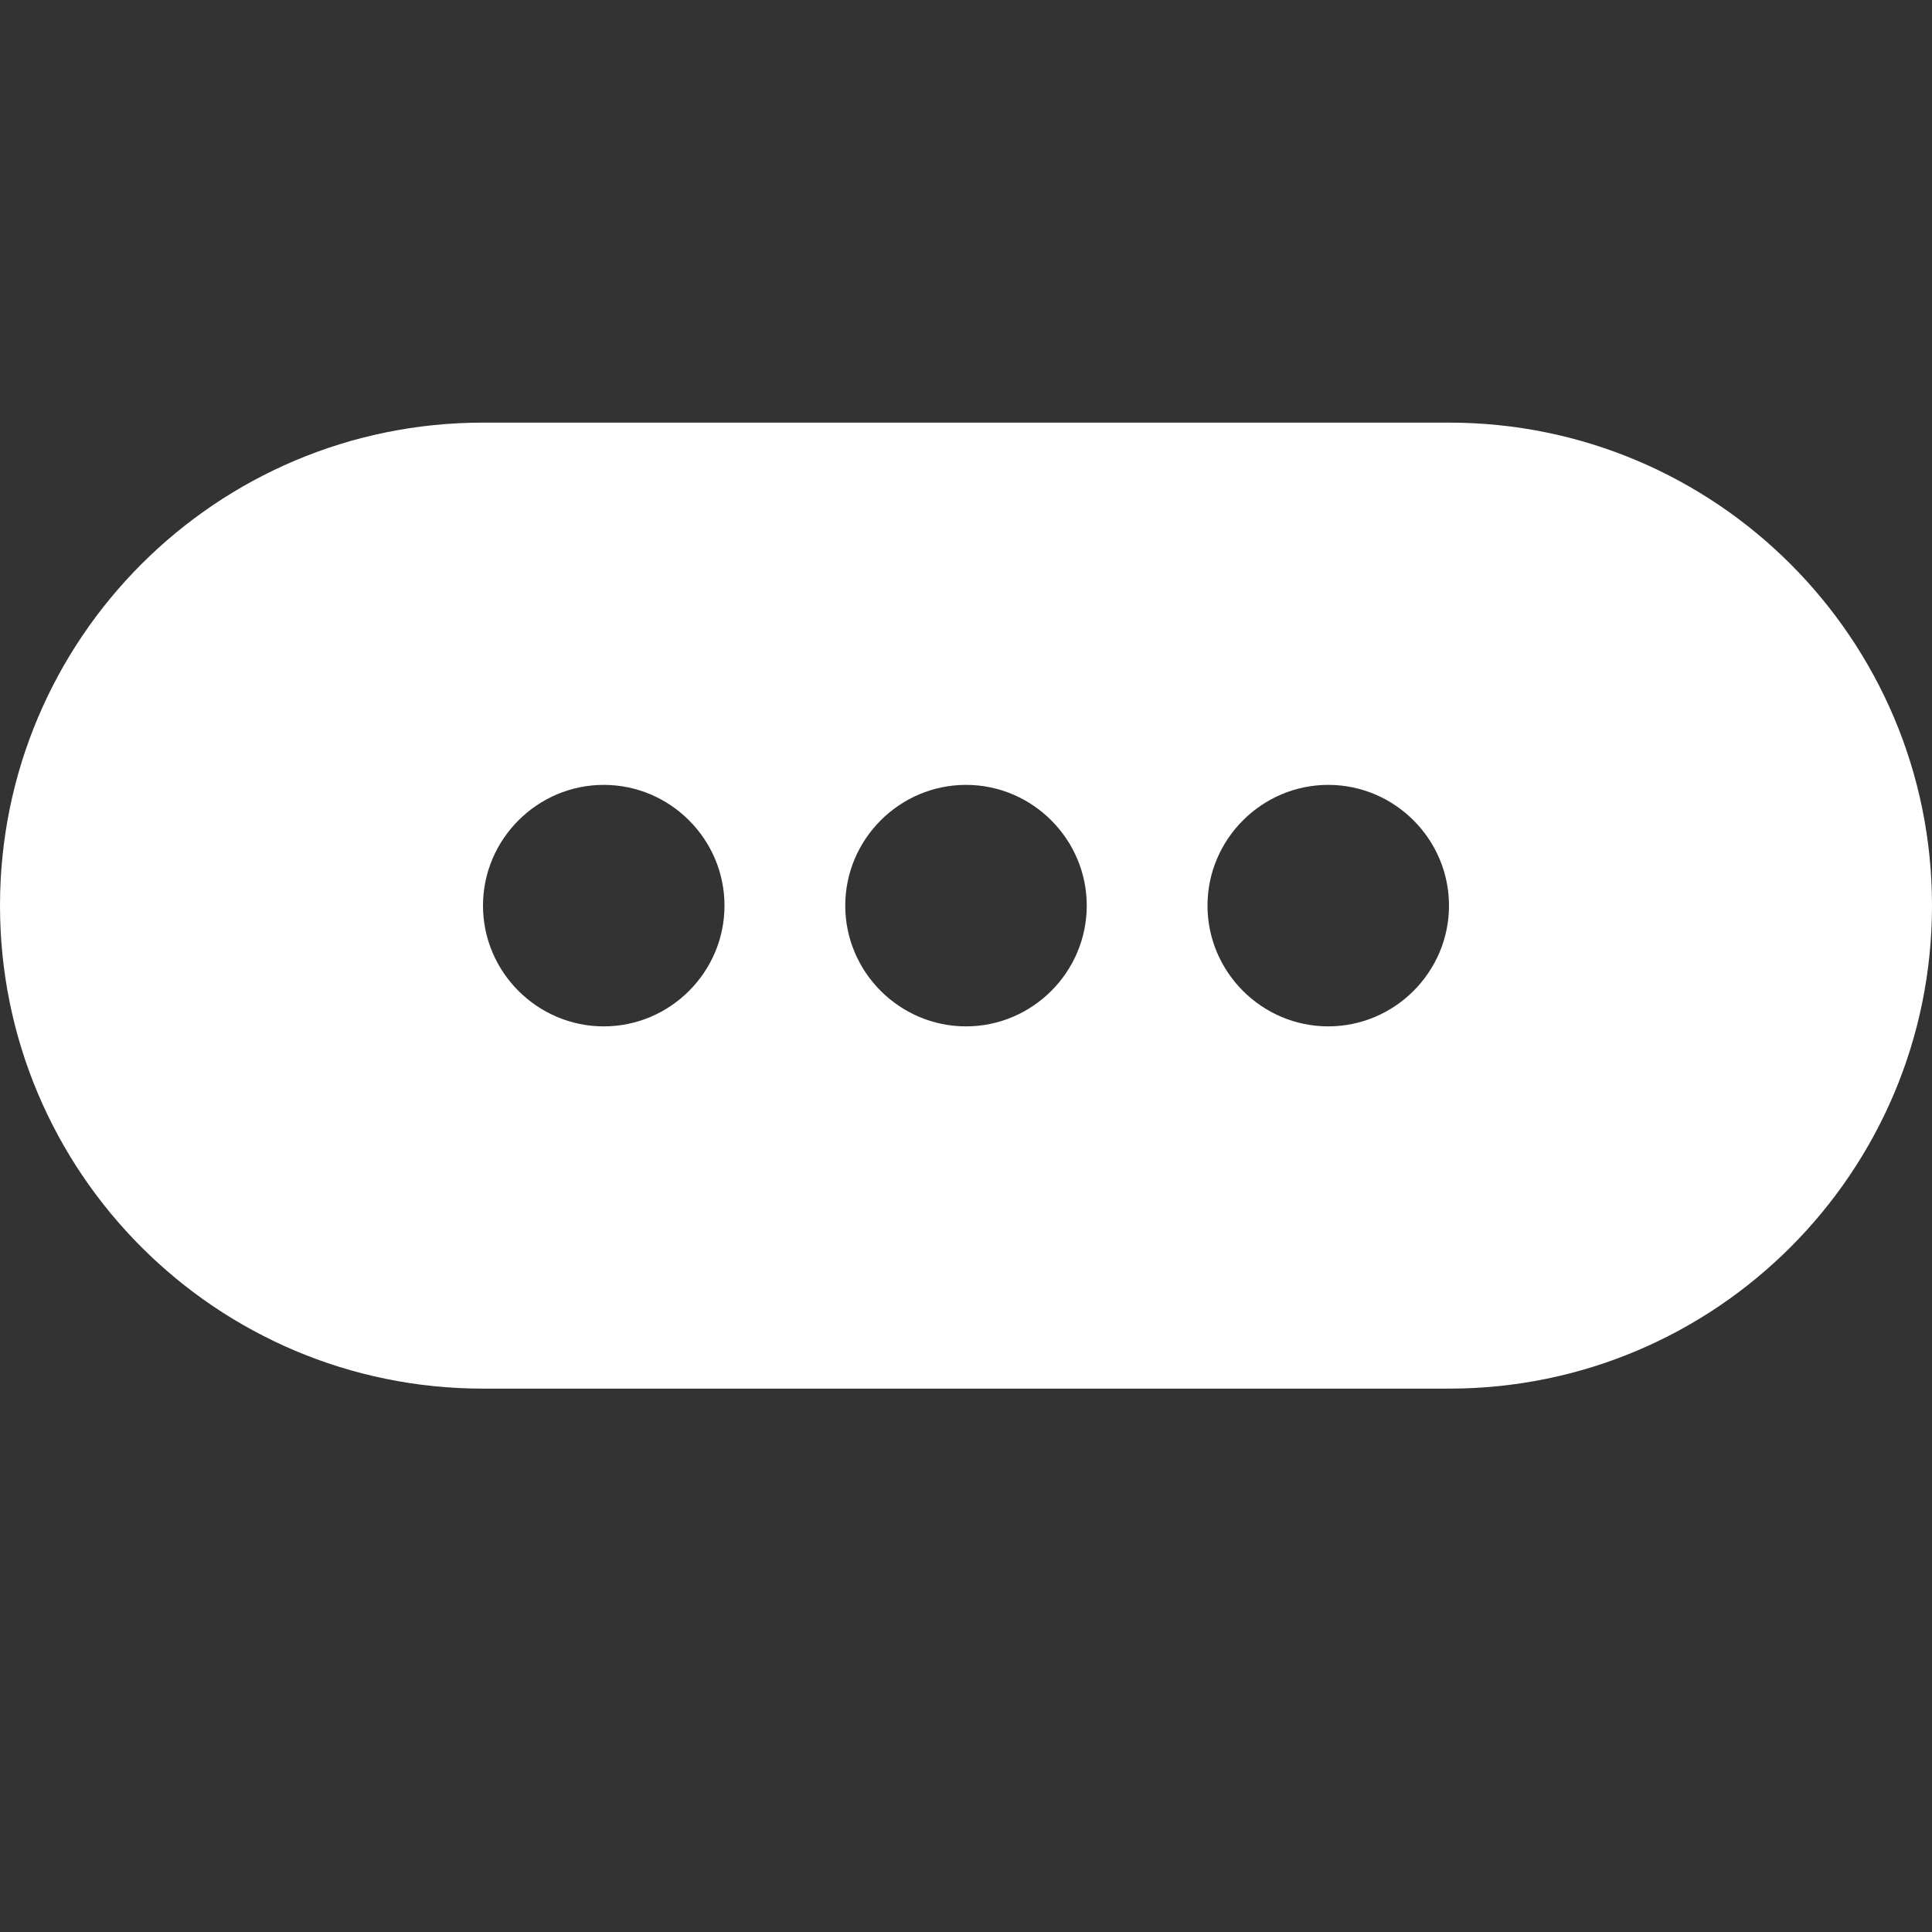 <svg width="128" height="128" viewBox="0 0 128 128" fill="none" xmlns="http://www.w3.org/2000/svg">
<rect x="0" y="0" width="128" height="128" fill="#333333" stroke="none"/>
<path fill-rule="evenodd" clip-rule="evenodd" d="M32 28C14.327 28 0 42.327 0 60C0 77.673 14.327 92 32 92H96C113.673 92 128 77.673 128 60C128 42.327 113.673 28 96 28H32ZM32 60C32 55.6 35.6 52 40 52C44.4 52 48 55.6 48 60C48 64.4 44.4 68 40 68C35.6 68 32 64.4 32 60ZM64 52C59.6 52 56 55.6 56 60C56 64.4 59.6 68 64 68C68.4 68 72 64.4 72 60C72 55.6 68.4 52 64 52ZM80 60C80 55.6 83.6 52 88 52C92.4 52 96 55.6 96 60C96 64.4 92.4 68 88 68C83.6 68 80 64.4 80 60Z" fill="white"/>
</svg>
